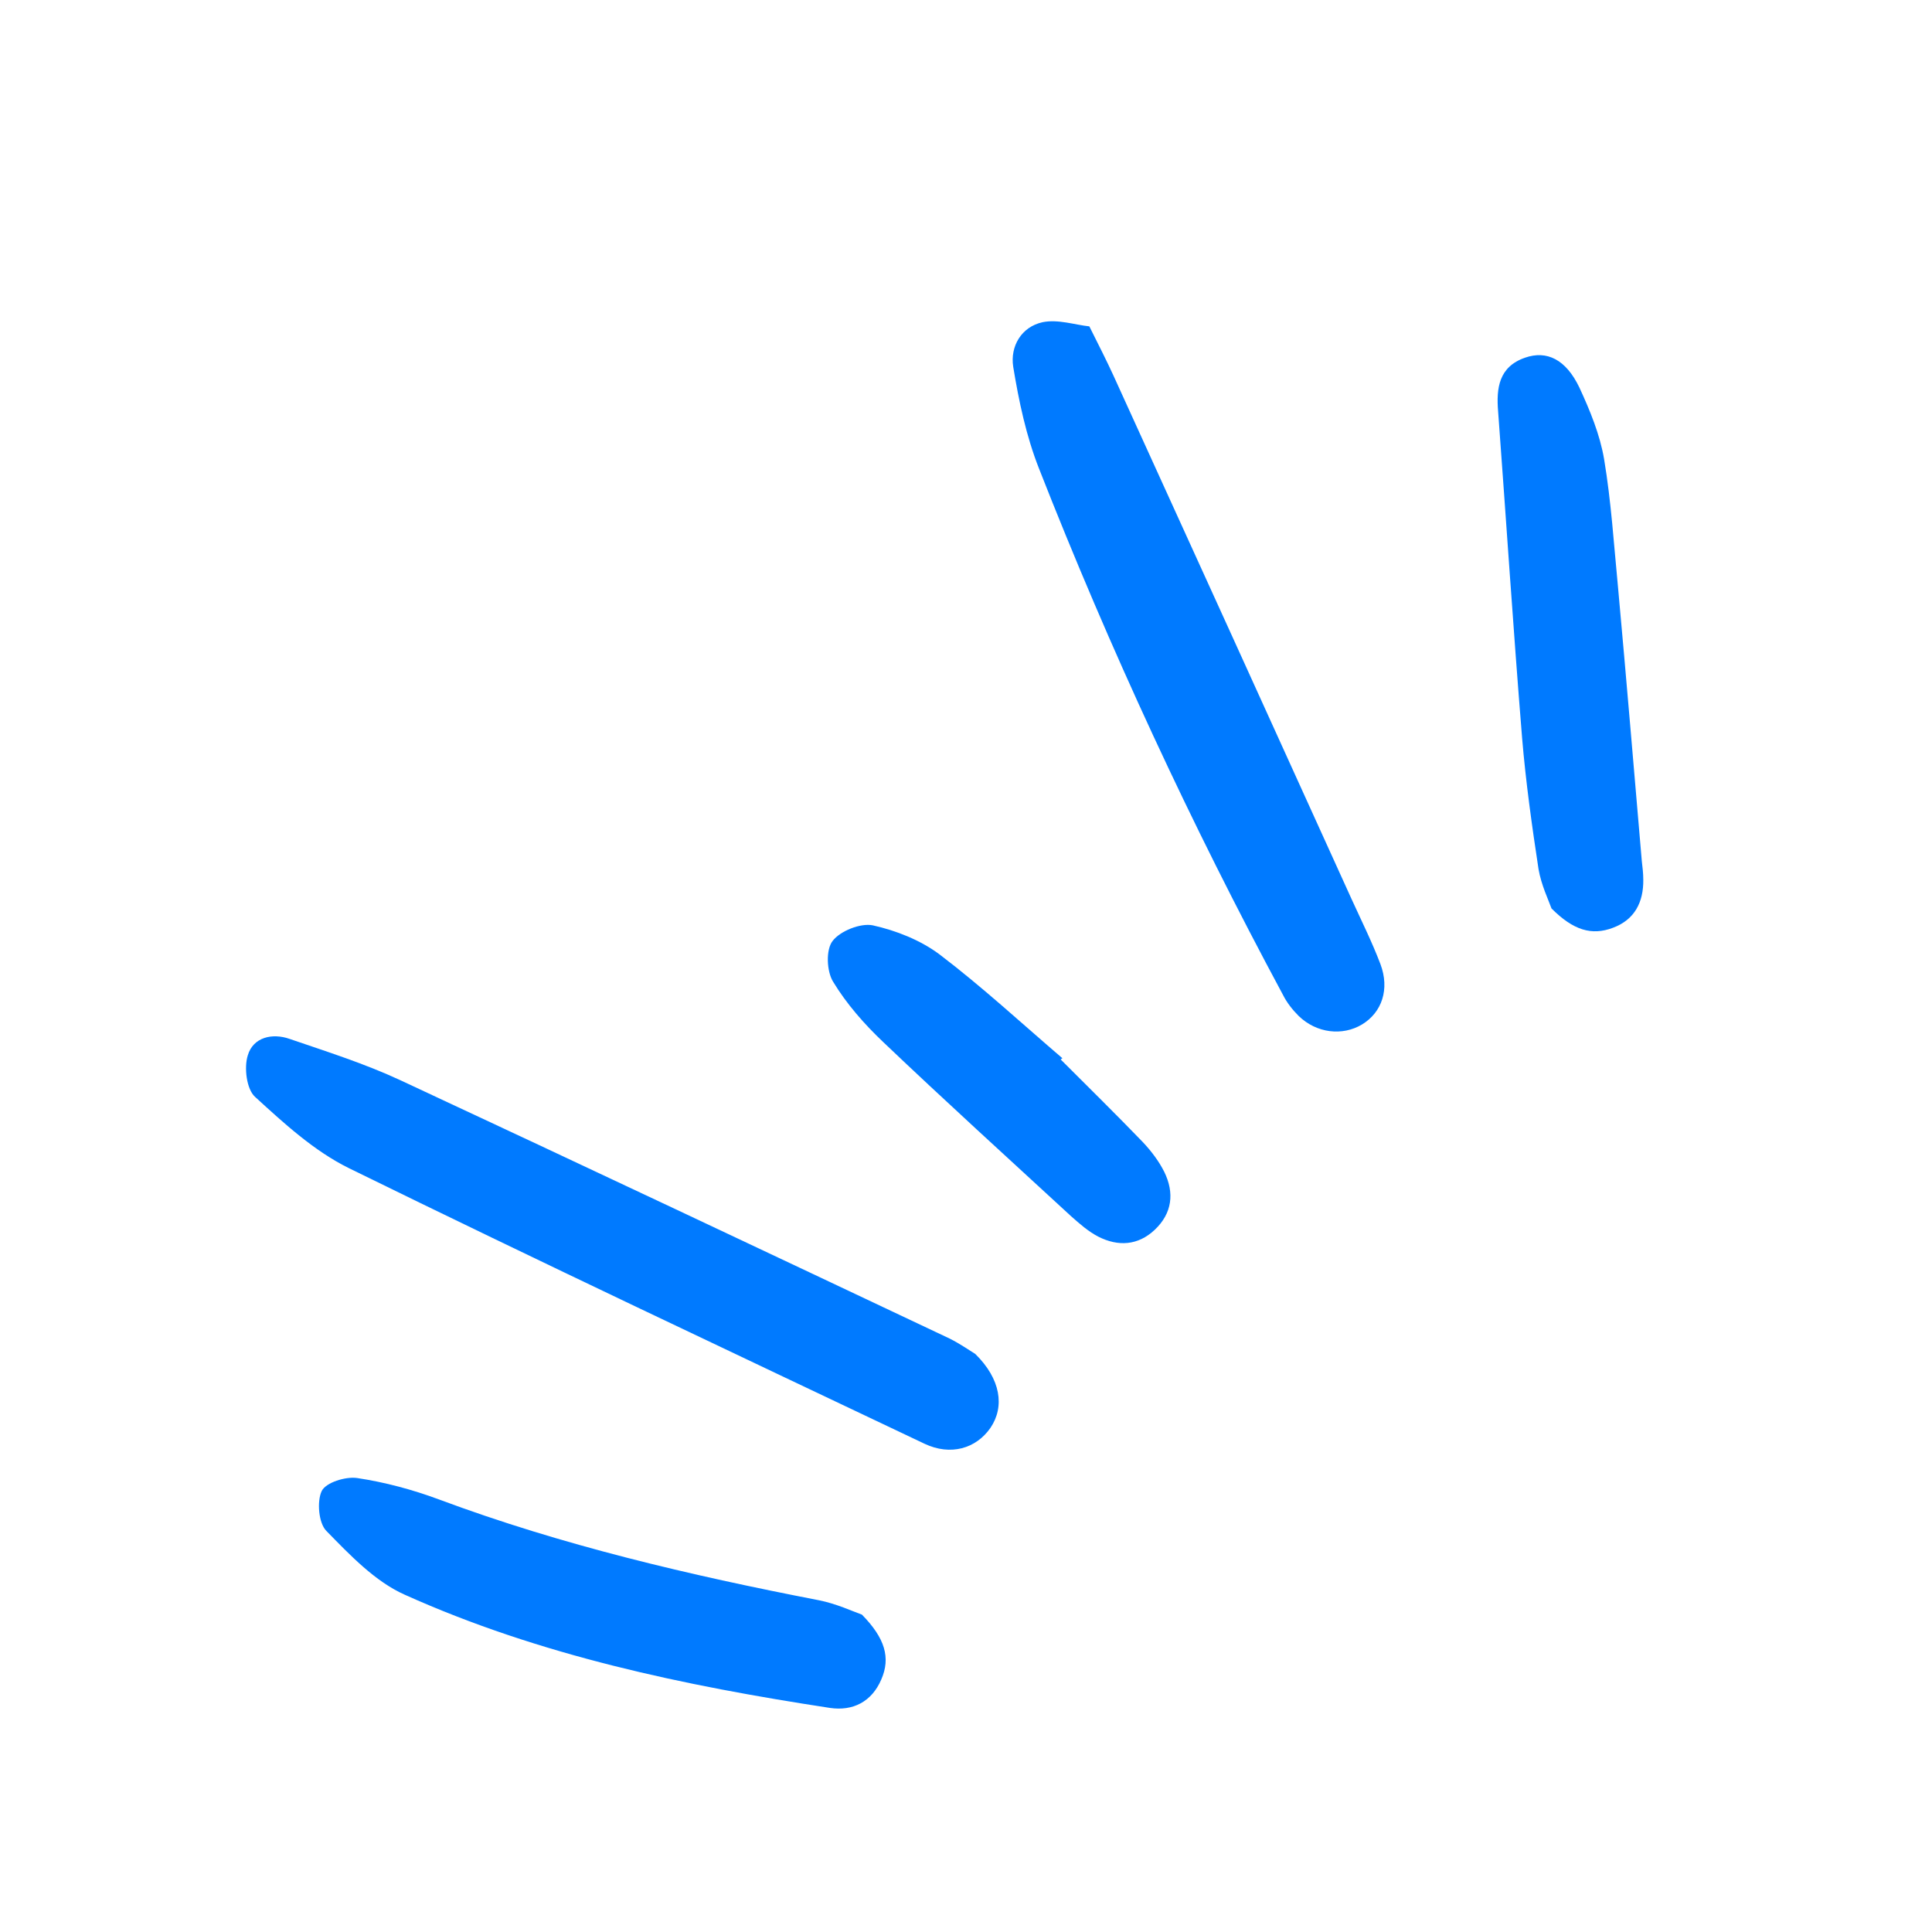<?xml version="1.0" encoding="UTF-8"?>
<svg xmlns="http://www.w3.org/2000/svg" xmlns:xlink="http://www.w3.org/1999/xlink" width="500" zoomAndPan="magnify" viewBox="0 0 375 375" height="500" preserveAspectRatio="xMidYMid meet" version="1.0">
  <defs>
    <clipPath id="3de0b80c0e">
      <path d="M 47 201 L 194 201 L 194 282 L 47 282 Z M 47 201 " clip-rule="nonzero"></path>
    </clipPath>
    <clipPath id="d77856671f">
      <path d="M 8.023 242.438 L 242.43 8.031 L 367.059 132.66 L 132.652 367.066 Z M 8.023 242.438 " clip-rule="nonzero"></path>
    </clipPath>
    <clipPath id="3444ab1043">
      <path d="M 8.023 242.438 L 242.43 8.031 L 367.059 132.66 L 132.652 367.066 Z M 8.023 242.438 " clip-rule="nonzero"></path>
    </clipPath>
    <clipPath id="1b51b33dce">
      <path d="M 196 62 L 269 62 L 269 201 L 196 201 Z M 196 62 " clip-rule="nonzero"></path>
    </clipPath>
    <clipPath id="40ef9edb46">
      <path d="M 8.023 242.438 L 242.43 8.031 L 367.059 132.66 L 132.652 367.066 Z M 8.023 242.438 " clip-rule="nonzero"></path>
    </clipPath>
    <clipPath id="a80f32c20e">
      <path d="M 8.023 242.438 L 242.43 8.031 L 367.059 132.66 L 132.652 367.066 Z M 8.023 242.438 " clip-rule="nonzero"></path>
    </clipPath>
    <clipPath id="295c5a28c4">
      <path d="M 61 286 L 172 286 L 172 332 L 61 332 Z M 61 286 " clip-rule="nonzero"></path>
    </clipPath>
    <clipPath id="8af11f53ac">
      <path d="M 8.023 242.438 L 242.43 8.031 L 367.059 132.66 L 132.652 367.066 Z M 8.023 242.438 " clip-rule="nonzero"></path>
    </clipPath>
    <clipPath id="b9d4e0acb6">
      <path d="M 8.023 242.438 L 242.43 8.031 L 367.059 132.66 L 132.652 367.066 Z M 8.023 242.438 " clip-rule="nonzero"></path>
    </clipPath>
    <clipPath id="96b40a8ad4">
      <path d="M 290 68 L 319 68 L 319 181 L 290 181 Z M 290 68 " clip-rule="nonzero"></path>
    </clipPath>
    <clipPath id="e41a584082">
      <path d="M 8.023 242.438 L 242.43 8.031 L 367.059 132.66 L 132.652 367.066 Z M 8.023 242.438 " clip-rule="nonzero"></path>
    </clipPath>
    <clipPath id="2a1af4f129">
      <path d="M 8.023 242.438 L 242.43 8.031 L 367.059 132.66 L 132.652 367.066 Z M 8.023 242.438 " clip-rule="nonzero"></path>
    </clipPath>
    <clipPath id="898ce54e45">
      <path d="M 160 179 L 228 179 L 228 242 L 160 242 Z M 160 179 " clip-rule="nonzero"></path>
    </clipPath>
    <clipPath id="a3913eabfa">
      <path d="M 8.023 242.438 L 242.43 8.031 L 367.059 132.66 L 132.652 367.066 Z M 8.023 242.438 " clip-rule="nonzero"></path>
    </clipPath>
    <clipPath id="c2d92703dc">
      <path d="M 8.023 242.438 L 242.43 8.031 L 367.059 132.66 L 132.652 367.066 Z M 8.023 242.438 " clip-rule="nonzero"></path>
    </clipPath>
  </defs>
  <g clip-path="url(#3de0b80c0e)">
    <g clip-path="url(#d77856671f)">
      <g clip-path="url(#3444ab1043)">
        <path fill="#007aff" d="M 189.301 262.801 C 194.242 267.645 195.051 273.016 192.246 277.148 C 189.441 281.188 184.5 282.613 179.465 280.238 C 142.168 262.516 104.824 244.938 67.719 226.738 C 60.973 223.414 55.129 218.043 49.52 212.914 C 47.859 211.441 47.336 207.211 48.098 204.836 C 49.141 201.32 52.848 200.465 56.219 201.652 C 63.441 204.125 70.805 206.453 77.742 209.684 C 113.328 226.266 148.82 243.035 184.312 259.809 C 186.402 260.852 188.352 262.23 189.301 262.801 Z M 189.301 262.801 " fill-opacity="1" fill-rule="nonzero"></path>
      </g>
    </g>
  </g>
  <g clip-path="url(#1b51b33dce)">
    <g clip-path="url(#40ef9edb46)">
      <g clip-path="url(#a80f32c20e)">
        <path fill="#007aff" d="M 211.441 63.348 C 213.438 67.336 214.812 70.047 216.098 72.848 C 231.539 106.723 246.934 140.551 262.324 174.477 C 264.227 178.656 266.316 182.84 267.934 187.113 C 269.785 192.008 268.219 196.52 264.367 198.848 C 260.566 201.129 255.531 200.559 252.062 197.188 C 250.875 196 249.781 194.621 249.023 193.102 C 231.207 159.984 215.383 125.918 201.652 90.902 C 199.184 84.633 197.758 77.883 196.664 71.188 C 196.047 67.242 198.234 63.441 202.367 62.539 C 205.359 61.922 208.684 63.062 211.441 63.348 Z M 211.441 63.348 " fill-opacity="1" fill-rule="nonzero"></path>
      </g>
    </g>
  </g>
  <g clip-path="url(#295c5a28c4)">
    <g clip-path="url(#8af11f53ac)">
      <g clip-path="url(#b9d4e0acb6)">
        <path fill="#007aff" d="M 167.301 313.398 C 171.77 317.961 172.91 321.762 171.055 325.992 C 169.203 330.312 165.543 332.168 161.078 331.504 C 132.809 327.18 104.824 321.336 78.598 309.551 C 72.801 306.984 67.906 301.809 63.348 297.152 C 61.828 295.629 61.492 291.402 62.445 289.406 C 63.254 287.742 67.102 286.555 69.332 286.887 C 74.703 287.695 80.023 289.121 85.156 291.023 C 109.102 299.953 133.902 305.75 158.895 310.598 C 162.312 311.262 165.543 312.781 167.301 313.398 Z M 167.301 313.398 " fill-opacity="1" fill-rule="nonzero"></path>
      </g>
    </g>
  </g>
  <g clip-path="url(#96b40a8ad4)">
    <g clip-path="url(#e41a584082)">
      <g clip-path="url(#2a1af4f129)">
        <path fill="#007aff" d="M 301.145 176.328 C 300.574 174.715 299.148 171.77 298.625 168.68 C 297.344 160.27 296.152 151.766 295.441 143.262 C 293.73 122.164 292.352 101.023 290.785 79.879 C 290.406 75.32 290.93 71.188 296.012 69.426 C 300.242 67.953 303.945 69.762 306.559 75.223 C 308.602 79.645 310.551 84.348 311.359 89.145 C 312.734 97.363 313.258 105.773 314.066 114.09 C 315.68 131.762 317.156 149.484 318.676 167.16 C 318.816 168.348 318.961 169.535 318.961 170.77 C 319.008 175.094 317.297 178.516 313.07 180.082 C 308.934 181.648 305.371 180.559 301.145 176.328 Z M 301.145 176.328 " fill-opacity="1" fill-rule="nonzero"></path>
      </g>
    </g>
  </g>
  <g clip-path="url(#898ce54e45)">
    <g clip-path="url(#a3913eabfa)">
      <g clip-path="url(#c2d92703dc)">
        <path fill="#007aff" d="M 205.883 205.645 C 211.203 210.965 216.57 216.238 221.797 221.656 C 223.414 223.367 224.934 225.359 225.98 227.453 C 227.977 231.539 227.547 235.48 224.125 238.711 C 220.895 241.754 217.047 241.988 213.199 240.043 C 211.25 239.043 209.539 237.523 207.879 236.051 C 195.715 224.84 183.41 213.672 171.438 202.27 C 167.777 198.801 164.309 194.859 161.695 190.535 C 160.461 188.539 160.27 184.359 161.602 182.648 C 163.074 180.699 167.016 179.133 169.395 179.605 C 173.906 180.605 178.609 182.457 182.316 185.215 C 190.629 191.531 198.281 198.613 206.215 205.406 C 206.023 205.5 205.93 205.598 205.883 205.645 Z M 205.883 205.645 " fill-opacity="1" fill-rule="nonzero"></path>
      </g>
    </g>
  </g>
</svg>
